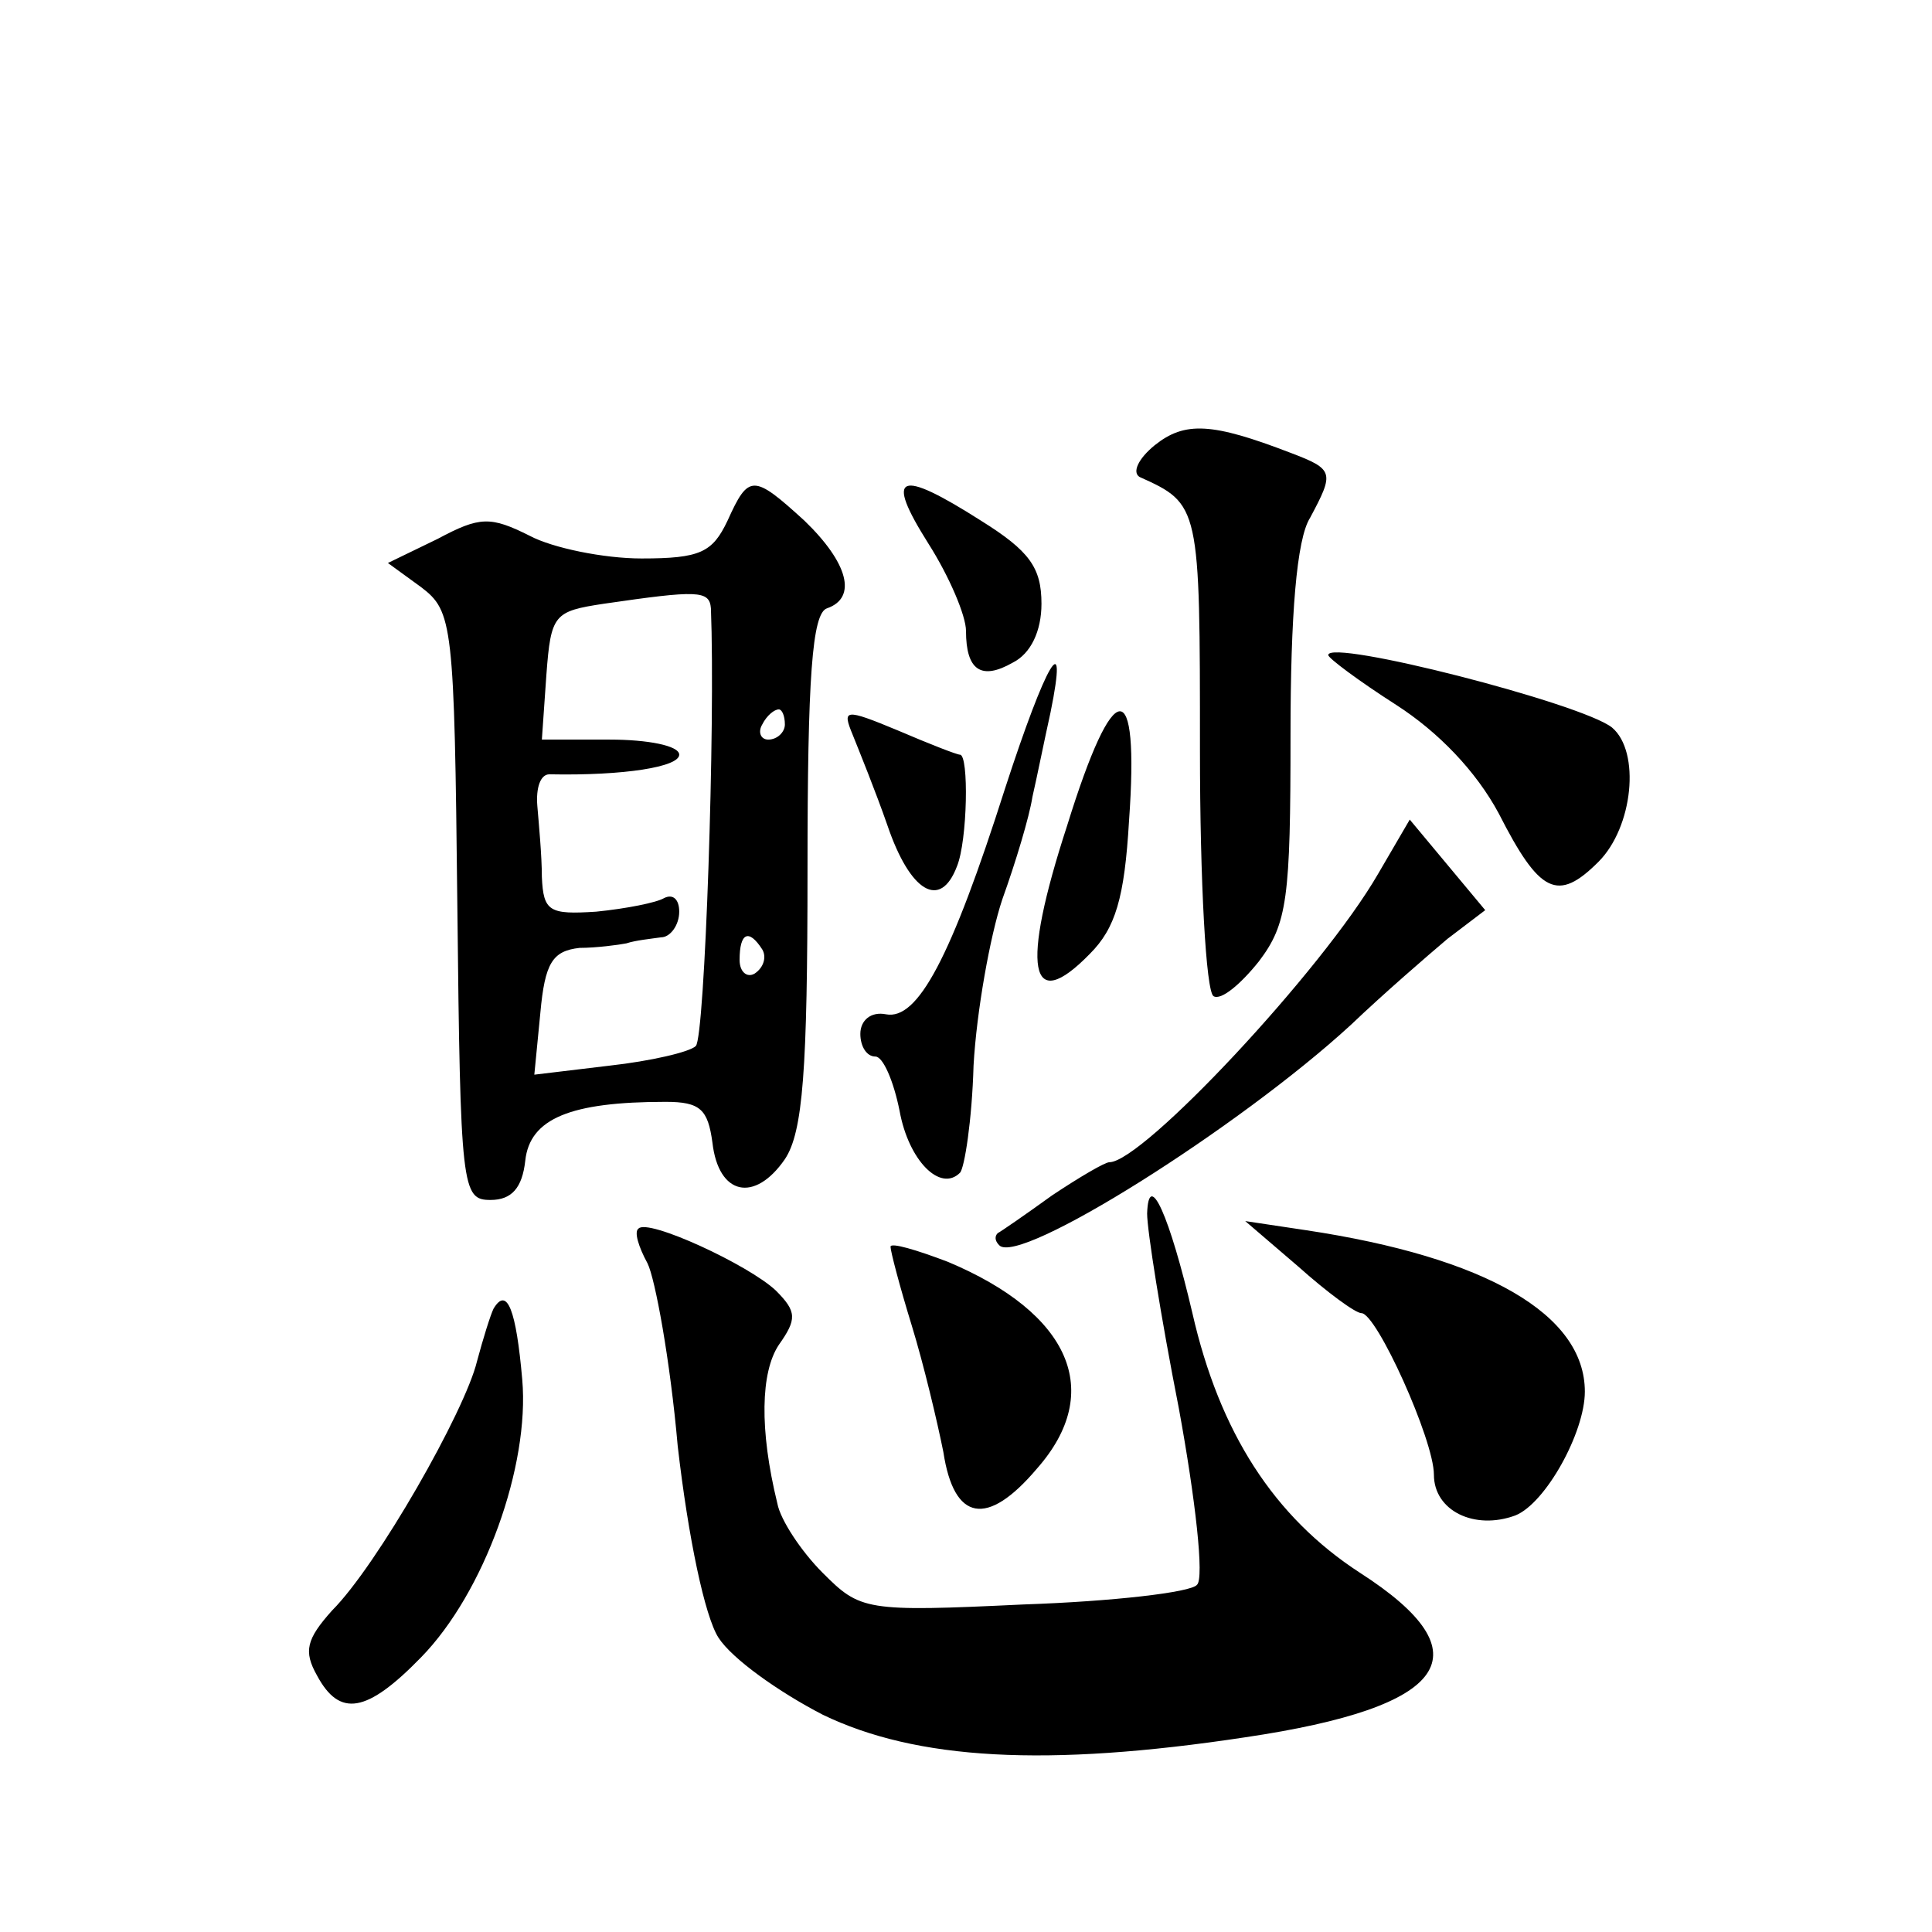 <?xml version="1.0" standalone="no"?>
<!DOCTYPE svg PUBLIC "-//W3C//DTD SVG 20010904//EN"
 "http://www.w3.org/TR/2001/REC-SVG-20010904/DTD/svg10.dtd">
<svg version="1.0" xmlns="http://www.w3.org/2000/svg"
 width="128pt" height="128pt" viewBox="0 0 128 128"
 preserveAspectRatio="xMidYMid meet">
<g transform="translate(0,128) scale(0.1,-0.1)"
fill="#0" stroke="none">
<path d="M765 985 c-11 -9 -15 -18 -10 -21 40 -18 40 -19 40 -181 0 -87 4 -160
9 -163 5 -3 18 8 30 23 19 25 21 42 21 150 0 79 4 130 13 144 16 30 16 32 -13 43
-52 20 -70 21 -90 5z M482 935 c-10 -21 -18 -25 -57 -25 -25 0 -59 7 -74 15 -26
13 -33 13 -61 -2 l-33 -16 22 -16 c21 -16 22 -24 24 -211 2 -188 3 -195 22 -195
14 0 21 8 23 26 3 28 30 39 93 39 23 0 28 -5 31 -27 4 -35 28 -40 48 -11 12 18
15 59 15 192 0 127 3 170 13 173 20 7 14 30 -15 58 -34 31 -37 31 -51 0z m-11 -58
c3 -77 -4 -284 -10 -290 -4 -4 -30 -10 -57 -13 l-50 -6 4 41 c3 33 8 41 26 43 11
0 26 2 31 3 6 2 16 3 23 4 6 0 12 8 12 17 0 8 -4 12 -10 9 -5 -3 -25 -7 -45 -9
-31 -2 -35 0 -36 23 0 14 -2 35 -3 47 -1 12 2 21 8 21 50 -1 86 5 86 13 0 6 -21
10 -46 10 l-45 0 3 43 c3 40 5 42 38 47 62 9 70 9 71 -3z m49 -77 c0 -5 -5 -10
-11 -10 -5 0 -7 5 -4 10 3 6 8 10 11 10 2 0 4 -4 4 -10z m-15 -149 c3 -5 1 -12
-5 -16 -5 -3 -10 1 -10 9 0 18 6 21 15 7z M615 920 c14 -22 25 -48 25 -58 0 -26
10 -33 31 -21 12 6 19 21 19 39 0 24 -8 35 -40 55 -55 35 -64 31 -35 -15z M880
846 c0 -2 20 -17 45 -33 28 -18 53 -44 68 -72 27 -53 39 -59 66 -32 23 23 28 73
9 89 -20 16 -188 59 -188 48z M666 758 c-36 -113 -58 -154 -79 -150 -10 2 -17 -4
-17 -13 0 -8 4 -15 10 -15 5 0 12 -16 16 -36 6 -33 27 -54 40 -41 3 3 8 35 9 71
2 36 11 86 19 110 9 25 18 55 20 68 3 13 8 38 12 56 12 59 -3 33 -30 -50z M707
733 c-31 -95 -25 -126 15 -85 17 17 23 37 26 88 7 98 -10 97 -41 -3z M565 793 c4
-10 15 -37 23 -60 15 -44 35 -56 46 -27 7 17 8 74 2 74 -2 0 -20 7 -41 16 -36 15
-37 14 -30 -3z M913 701 c-37 -64 -156 -191 -178 -191 -3 0 -20 -10 -38 -22 -18
-13 -34 -24 -36 -25 -2 -2 -2 -5 1 -8 13 -14 159 78 233 146 22 21 51 46 64 57
l25 19 -25 30 -25 30 -21 -36z M760 476 c0 -11 9 -68 21 -129 11 -60 17 -113 12
-117 -4 -5 -56 -11 -115 -13 -105 -5 -108 -4 -133 21 -14 14 -28 35 -30 46 -12
49 -11 87 1 105 12 17 12 22 -2 36 -18 17 -85 48 -91 41 -3 -2 0 -12 6 -23 5 -10
15 -64 20 -121 7 -61 18 -113 27 -127 9 -14 40 -36 69 -51 62 -30 148 -35 280 -15
135 20 160 55 76 109 -57 37 -93 93 -111 172 -15 64 -29 96 -30 66z M860 441 c19
-17 38 -31 42 -31 10 0 48 -84 48 -107 0 -24 27 -37 54 -27 20 8 46 55 46 82 0
51 -65 89 -185 107 l-40 6 35 -30z M590 454 c0 -3 6 -26 14 -52 8 -26 17 -64 21
-84 7 -46 29 -50 62 -11 45 51 22 103 -59 137 -21 8 -38 13 -38 10z M327 413 c-2
-4 -7 -20 -11 -35 -8 -33 -66 -135 -96 -165 -17 -19 -19 -27 -10 -43 15 -28 33
-25 69 12 42 43 72 127 67 184 -4 46 -10 62 -19 47z"/>
</g>
</svg>
